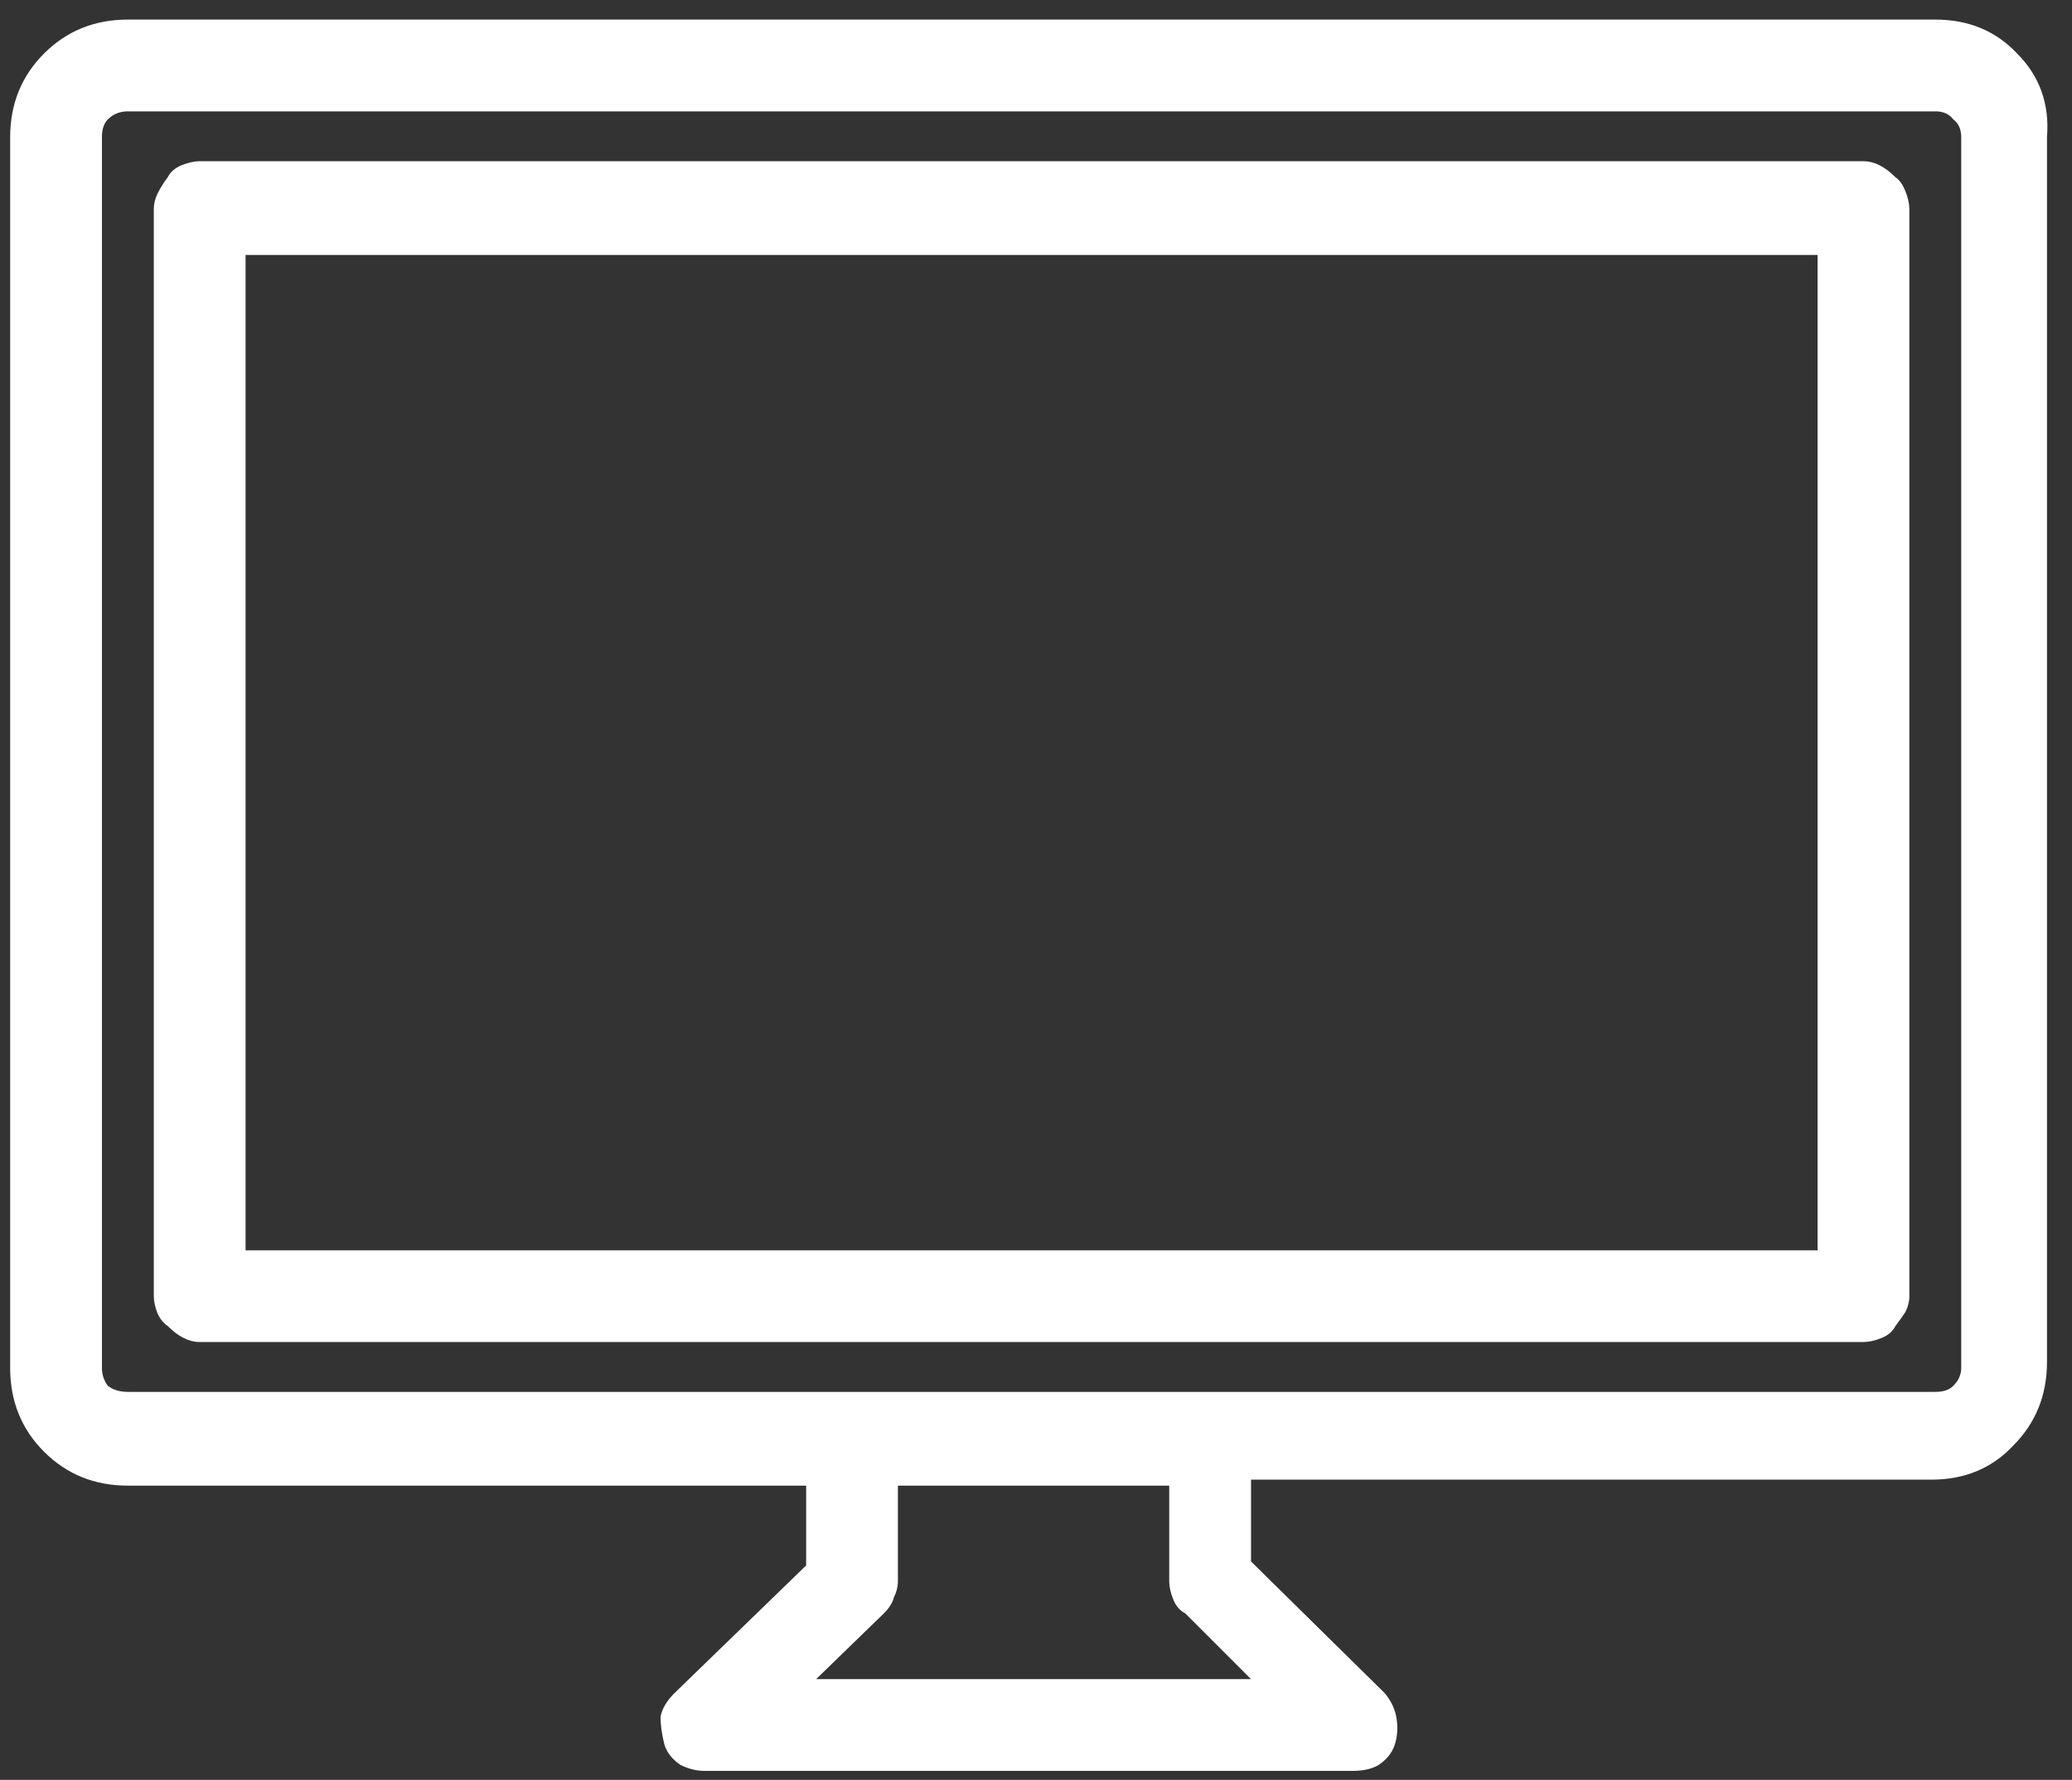 <svg width="71" height="61" viewBox="0 0 71 61" fill="none" xmlns="http://www.w3.org/2000/svg">
<rect x="0" y="0" width="71" height="61" fill="#333333" stroke="none"/>
<path d="M63.854 5.525H6.843C6.66 5.525 6.455 5.57 6.227 5.661C5.999 5.753 5.84 5.889 5.749 6.072C5.612 6.254 5.498 6.436 5.407 6.618C5.316 6.801 5.27 6.983 5.27 7.165V44.421C5.27 44.603 5.316 44.809 5.407 45.036C5.498 45.219 5.612 45.355 5.749 45.447C5.931 45.629 6.113 45.766 6.296 45.857C6.478 45.948 6.66 45.993 6.843 45.993H63.854C64.037 45.993 64.242 45.948 64.469 45.857C64.697 45.766 64.857 45.629 64.948 45.447C65.085 45.264 65.199 45.105 65.29 44.968C65.381 44.786 65.427 44.603 65.427 44.421V7.165C65.427 6.983 65.381 6.778 65.29 6.55C65.199 6.322 65.085 6.163 64.948 6.072C64.766 5.889 64.583 5.753 64.401 5.661C64.219 5.57 64.037 5.525 63.854 5.525ZM62.282 8.738V42.849H8.415V8.738H62.282ZM66.315 0.671H4.382C3.242 0.671 2.285 1.059 1.51 1.833C0.736 2.608 0.348 3.565 0.348 4.704V46.882C0.348 48.021 0.736 48.978 1.51 49.753C2.285 50.528 3.242 50.915 4.382 50.915H27.624V53.65L23.112 58.025C22.839 58.298 22.679 58.572 22.634 58.845C22.634 59.118 22.679 59.437 22.77 59.802C22.861 60.075 23.044 60.303 23.317 60.486C23.591 60.622 23.864 60.691 24.137 60.691H46.354C46.719 60.691 47.015 60.622 47.243 60.486C47.516 60.303 47.699 60.075 47.79 59.802C47.881 59.529 47.904 59.232 47.858 58.913C47.813 58.594 47.676 58.298 47.448 58.025L42.868 53.513V50.71H66.178C67.318 50.71 68.252 50.323 68.981 49.548C69.756 48.773 70.143 47.816 70.143 46.677V4.704C70.234 3.565 69.893 2.608 69.118 1.833C68.389 1.059 67.454 0.671 66.315 0.671ZM30.29 55.29C30.472 55.108 30.586 54.926 30.632 54.743C30.723 54.561 30.768 54.379 30.768 54.197V50.915H40.065V54.197C40.065 54.379 40.111 54.584 40.202 54.812C40.293 55.04 40.43 55.199 40.612 55.29L42.868 57.546H27.966L30.29 55.29ZM67.204 4.704V46.882C67.204 47.11 67.113 47.315 66.93 47.497C66.794 47.634 66.589 47.702 66.315 47.702H4.382C4.108 47.702 3.88 47.634 3.698 47.497C3.561 47.315 3.493 47.11 3.493 46.882V4.704C3.493 4.431 3.561 4.226 3.698 4.089C3.88 3.907 4.108 3.816 4.382 3.816H66.315C66.589 3.816 66.794 3.907 66.93 4.089C67.113 4.226 67.204 4.431 67.204 4.704Z" fill="white"/>
</svg>
